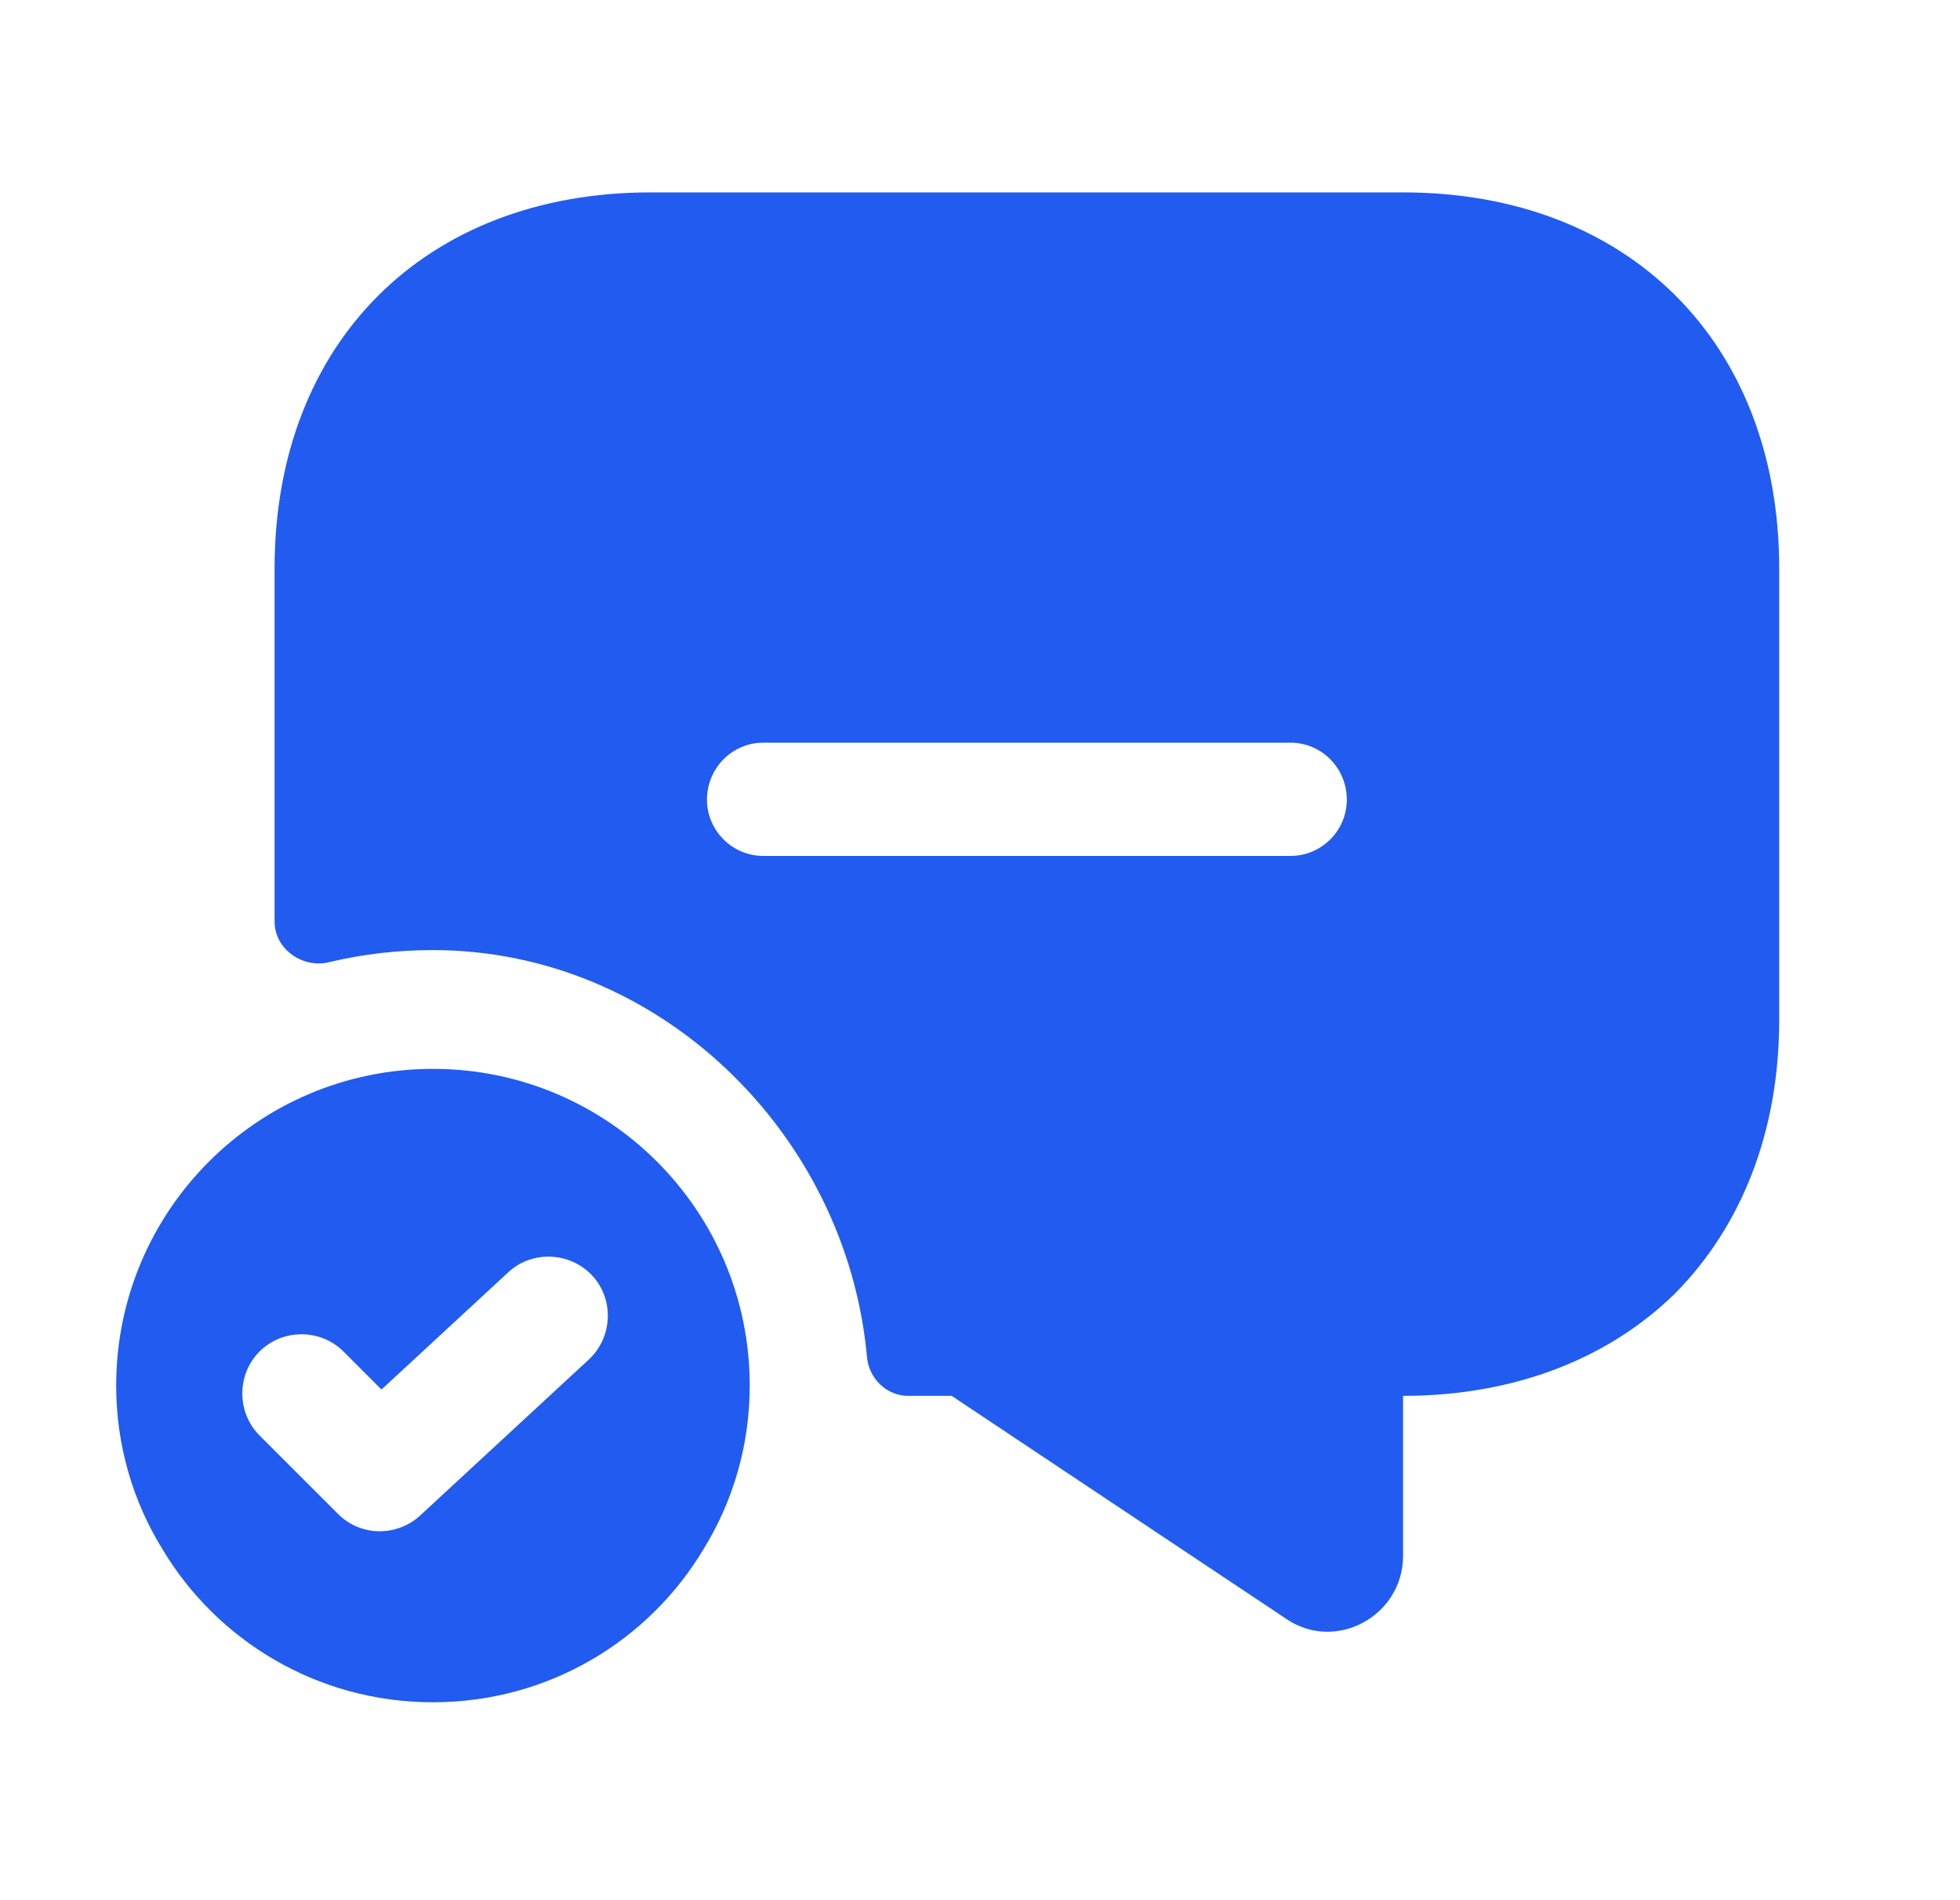 <svg width="33" height="32" viewBox="0 0 33 32" fill="none" xmlns="http://www.w3.org/2000/svg">
<path d="M7.29 18C4.343 18 1.956 20.387 1.956 23.334C1.956 24.334 2.236 25.28 2.73 26.08C3.65 27.627 5.343 28.667 7.29 28.667C9.236 28.667 10.93 27.627 11.85 26.08C12.343 25.28 12.623 24.334 12.623 23.334C12.623 20.387 10.236 18 7.29 18ZM9.916 22.893L7.076 25.52C6.89 25.694 6.636 25.787 6.396 25.787C6.143 25.787 5.89 25.694 5.69 25.494L4.37 24.174C3.983 23.787 3.983 23.147 4.37 22.76C4.756 22.373 5.396 22.373 5.783 22.76L6.423 23.4L8.556 21.427C8.956 21.053 9.596 21.08 9.97 21.48C10.343 21.88 10.316 22.52 9.916 22.893Z" fill="#215BF0"/>
<path d="M23.623 3.24H10.956C7.156 3.24 4.623 5.774 4.623 9.574V15.52C4.623 15.987 5.103 16.32 5.556 16.2C6.116 16.067 6.69 16 7.29 16C11.103 16 14.25 19.094 14.596 22.84C14.623 23.214 14.93 23.507 15.29 23.507H16.023L21.663 27.267C22.49 27.827 23.623 27.214 23.623 26.2V23.507C25.516 23.507 27.103 22.867 28.21 21.774C29.316 20.654 29.956 19.067 29.956 17.174V9.574C29.956 5.774 27.423 3.24 23.623 3.24ZM21.73 14.414H12.85C12.33 14.414 11.903 13.987 11.903 13.467C11.903 12.934 12.33 12.507 12.85 12.507H21.73C22.25 12.507 22.676 12.934 22.676 13.467C22.676 13.987 22.25 14.414 21.73 14.414Z" fill="#215BF0"/>
</svg>
